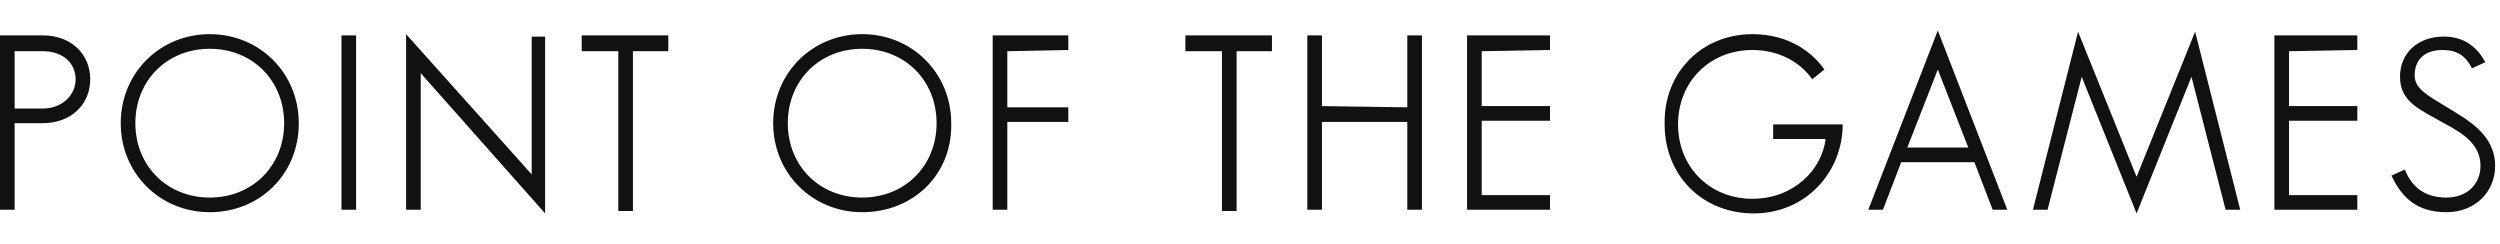 <?xml version="1.0" encoding="utf-8"?>
<!-- Generator: Adobe Illustrator 25.0.1, SVG Export Plug-In . SVG Version: 6.00 Build 0)  -->
<svg version="1.1" id="point_x5F_of_x5F_the_x5F_games"
	 xmlns="http://www.w3.org/2000/svg" xmlns:xlink="http://www.w3.org/1999/xlink" x="0px" y="0px" viewBox="0 0 205 20"
	 style="enable-background:new 0 0 205 20;" xml:space="preserve">
<style type="text/css">
	.st0{fill:#111111;}
</style>
<path id="text" class="st0" d="M7.4,6.5c0,2-1.5,3.6-3.9,3.6H1.2v7.1H0V2.9h3.5C5.9,2.9,7.4,4.5,7.4,6.5z M6.2,6.5
	c0-1.3-1-2.3-2.7-2.3H1.2v4.7h2.3C5.1,8.9,6.2,7.8,6.2,6.5z M17.2,17.4c-4.1,0-7.3-3.2-7.3-7.3s3.2-7.3,7.3-7.3s7.3,3.2,7.3,7.3
	C24.5,14.3,21.3,17.4,17.2,17.4z M23.3,10.1c0-3.5-2.6-6.1-6.1-6.1s-6.1,2.6-6.1,6.1s2.6,6.1,6.1,6.1S23.3,13.6,23.3,10.1z M28,17.2
	V2.9h1.2v14.3H28z M44.7,3v14.5L34.5,6v11.2h-1.2V2.8l10.3,11.5V3H44.7z M54.8,4.2h-2.9v13.1h-1.2V4.2h-3V2.9h7.1
	C54.8,2.9,54.8,4.2,54.8,4.2z M70.7,17.4c-4.1,0-7.3-3.2-7.3-7.3s3.2-7.3,7.3-7.3S78,6,78,10.1C78.1,14.3,74.9,17.4,70.7,17.4z
	 M76.8,10.1c0-3.5-2.6-6.1-6.1-6.1s-6.1,2.6-6.1,6.1s2.6,6.1,6.1,6.1C74.2,16.2,76.8,13.6,76.8,10.1z M82.6,4.2v4.6h5V10h-5v7.2
	h-1.2V2.9h6.2v1.2L82.6,4.2L82.6,4.2z M104.3,4.2h-2.9v13.1h-1.2V4.2h-3V2.9h7.1V4.2z M115.4,8.8V2.9h1.2v14.3h-1.2V10h-7v7.2h-1.2
	V2.9h1.2v5.8L115.4,8.8L115.4,8.8z M121.5,4.2v4.5h5.6v1.2h-5.6V16h5.6v1.2h-6.8V2.9h6.8v1.2L121.5,4.2L121.5,4.2z M143.7,2.8
	c3.1,0,5,1.6,5.9,2.9l-1,0.8c-0.9-1.3-2.6-2.4-4.9-2.4c-3.5,0-6.1,2.6-6.1,6.1s2.6,6.1,6.1,6.1c3.4,0,5.7-2.4,6-4.9h-4.3v-1.2h5.7
	c0,3.9-3,7.3-7.3,7.3c-4.2,0-7.3-3.1-7.3-7.3C136.4,5.9,139.6,2.8,143.7,2.8z M164.6,17.2h-1.2l-1.5-3.9h-6l-1.5,3.9h-1.2l5.7-14.7
	L164.6,17.2z M156.4,12.1h5l-2.5-6.4L156.4,12.1z M175.2,14.5L180,2.6l3.7,14.6h-1.2l-2.8-10.9l-4.5,11.2l-4.5-11.2l-2.8,10.9h-1.2
	l3.7-14.6L175.2,14.5z M187.7,4.2v4.5h5.6v1.2h-5.6V16h5.6v1.2h-6.8V2.9h6.8v1.2L187.7,4.2L187.7,4.2z M200.3,4.1
	c-1.5,0-2.3,0.8-2.3,2.1c0,1.1,1.2,1.7,2.5,2.5c1.8,1.1,4.1,2.3,4.1,4.9c0,2.1-1.6,3.8-4,3.8c-2.5,0-3.7-1.3-4.5-3l1.1-0.5
	c0.5,1.3,1.5,2.3,3.4,2.3c1.7,0,2.8-1.1,2.8-2.6c0-1.8-1.5-2.7-3-3.5c-1.9-1.1-3.6-1.7-3.6-3.8c0-1.9,1.4-3.3,3.6-3.3
	c1.8,0,2.8,1,3.4,2.1l-1.1,0.5C202.2,4.6,201.5,4.1,200.3,4.1z"/>
</svg>

